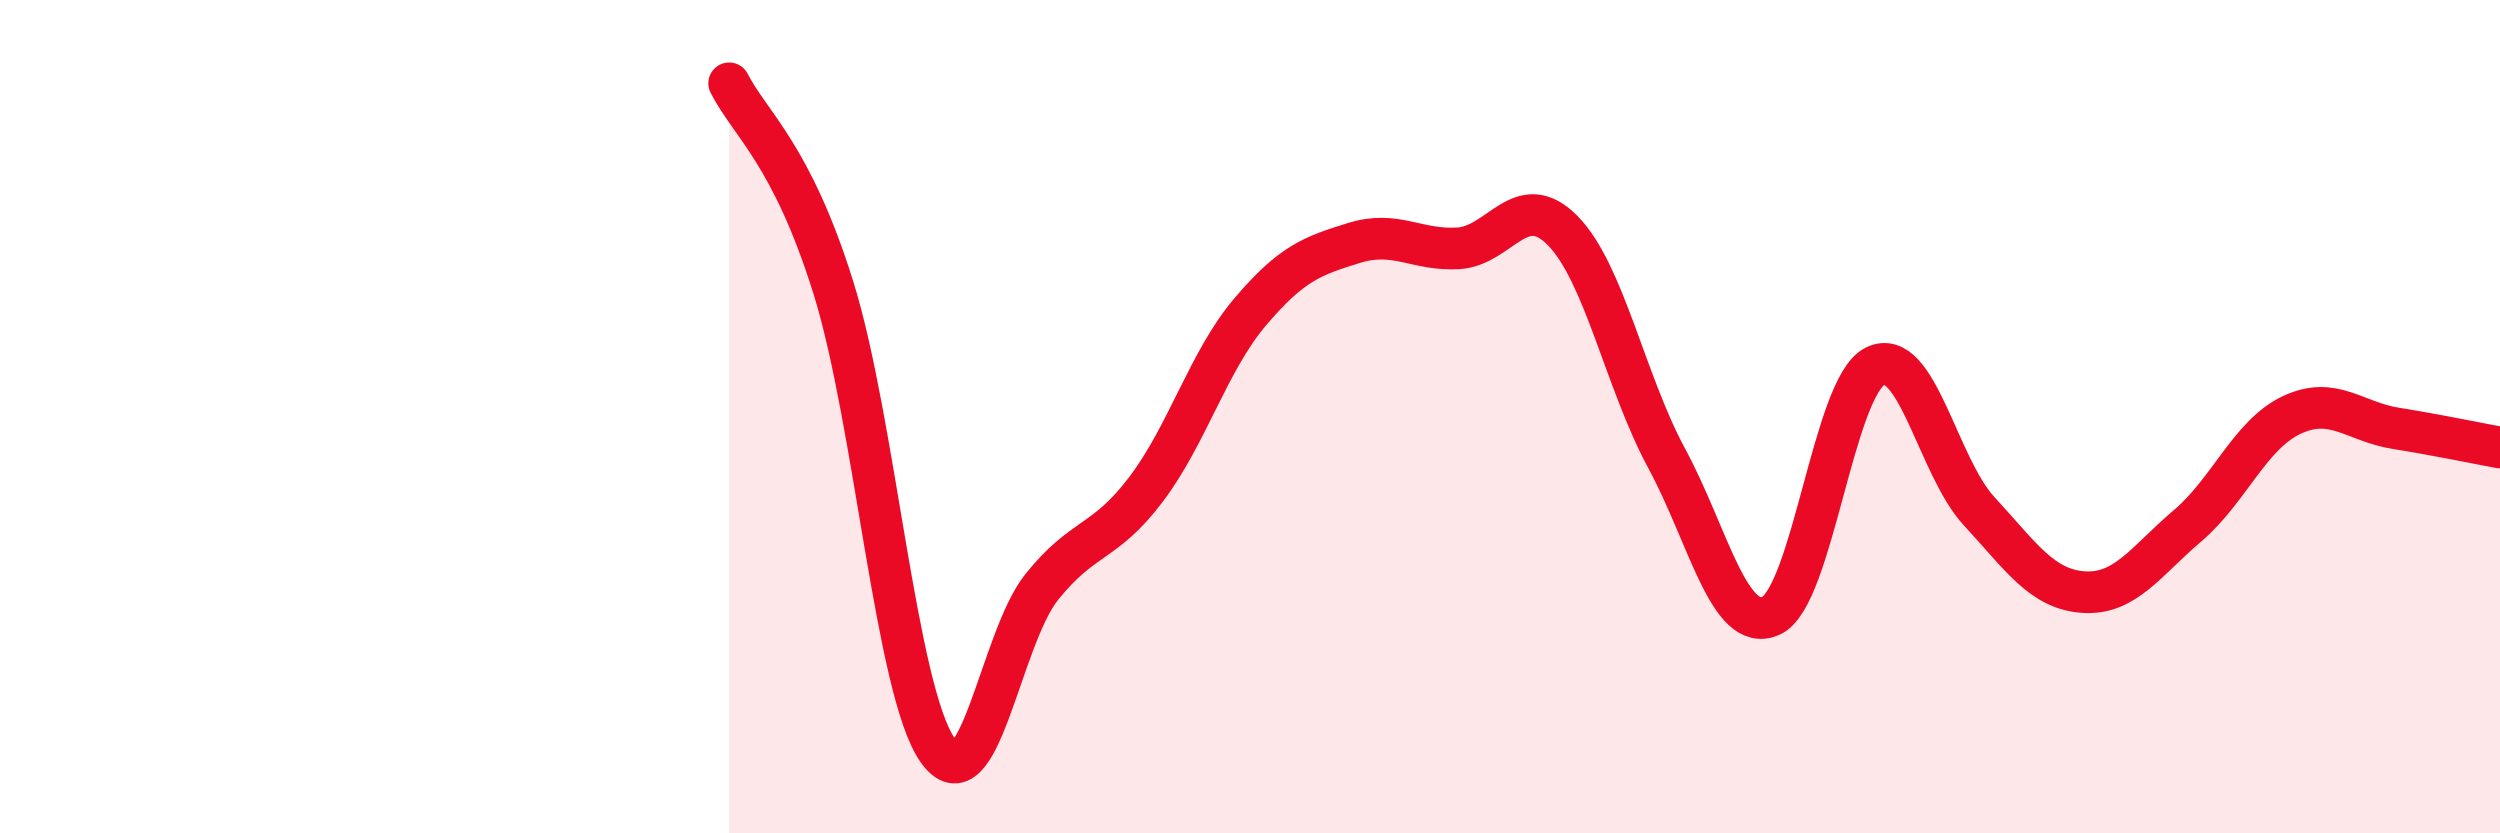 
    <svg width="60" height="20" viewBox="0 0 60 20" xmlns="http://www.w3.org/2000/svg">
      <path
        d="M 17.5,2 C 18,2.98 19,3.7 20,6.9 C 21,10.1 21.5,16.56 22.5,18 C 23.5,19.44 24,15.34 25,14.09 C 26,12.84 26.5,13.07 27.5,11.75 C 28.5,10.43 29,8.67 30,7.49 C 31,6.31 31.5,6.14 32.5,5.83 C 33.5,5.52 34,6.02 35,5.96 C 36,5.9 36.5,4.52 37.5,5.53 C 38.5,6.54 39,9.15 40,11 C 41,12.85 41.5,15.22 42.5,14.78 C 43.5,14.34 44,9.29 45,8.79 C 46,8.29 46.5,11.19 47.5,12.27 C 48.5,13.35 49,14.14 50,14.21 C 51,14.28 51.5,13.47 52.5,12.62 C 53.5,11.77 54,10.43 55,9.96 C 56,9.49 56.5,10.12 57.5,10.28 C 58.5,10.44 59.5,10.65 60,10.74L60 20L17.5 20Z"
        fill="#EB0A25"
        opacity="0.1"
        stroke-linecap="round"
        stroke-linejoin="round"
      />
      <path
        d="M 17.5,2 C 18,2.98 19,3.7 20,6.9 C 21,10.1 21.5,16.56 22.5,18 C 23.5,19.44 24,15.34 25,14.09 C 26,12.84 26.5,13.07 27.5,11.75 C 28.5,10.43 29,8.67 30,7.49 C 31,6.31 31.5,6.14 32.5,5.83 C 33.5,5.52 34,6.02 35,5.96 C 36,5.9 36.5,4.52 37.5,5.53 C 38.5,6.54 39,9.15 40,11 C 41,12.85 41.5,15.22 42.5,14.78 C 43.5,14.34 44,9.29 45,8.79 C 46,8.29 46.5,11.19 47.5,12.27 C 48.5,13.35 49,14.14 50,14.21 C 51,14.28 51.5,13.47 52.5,12.62 C 53.5,11.77 54,10.43 55,9.96 C 56,9.49 56.5,10.12 57.5,10.28 C 58.5,10.44 59.5,10.65 60,10.74"
        stroke="#EB0A25"
        stroke-width="1"
        fill="none"
        stroke-linecap="round"
        stroke-linejoin="round"
      />
    </svg>
  